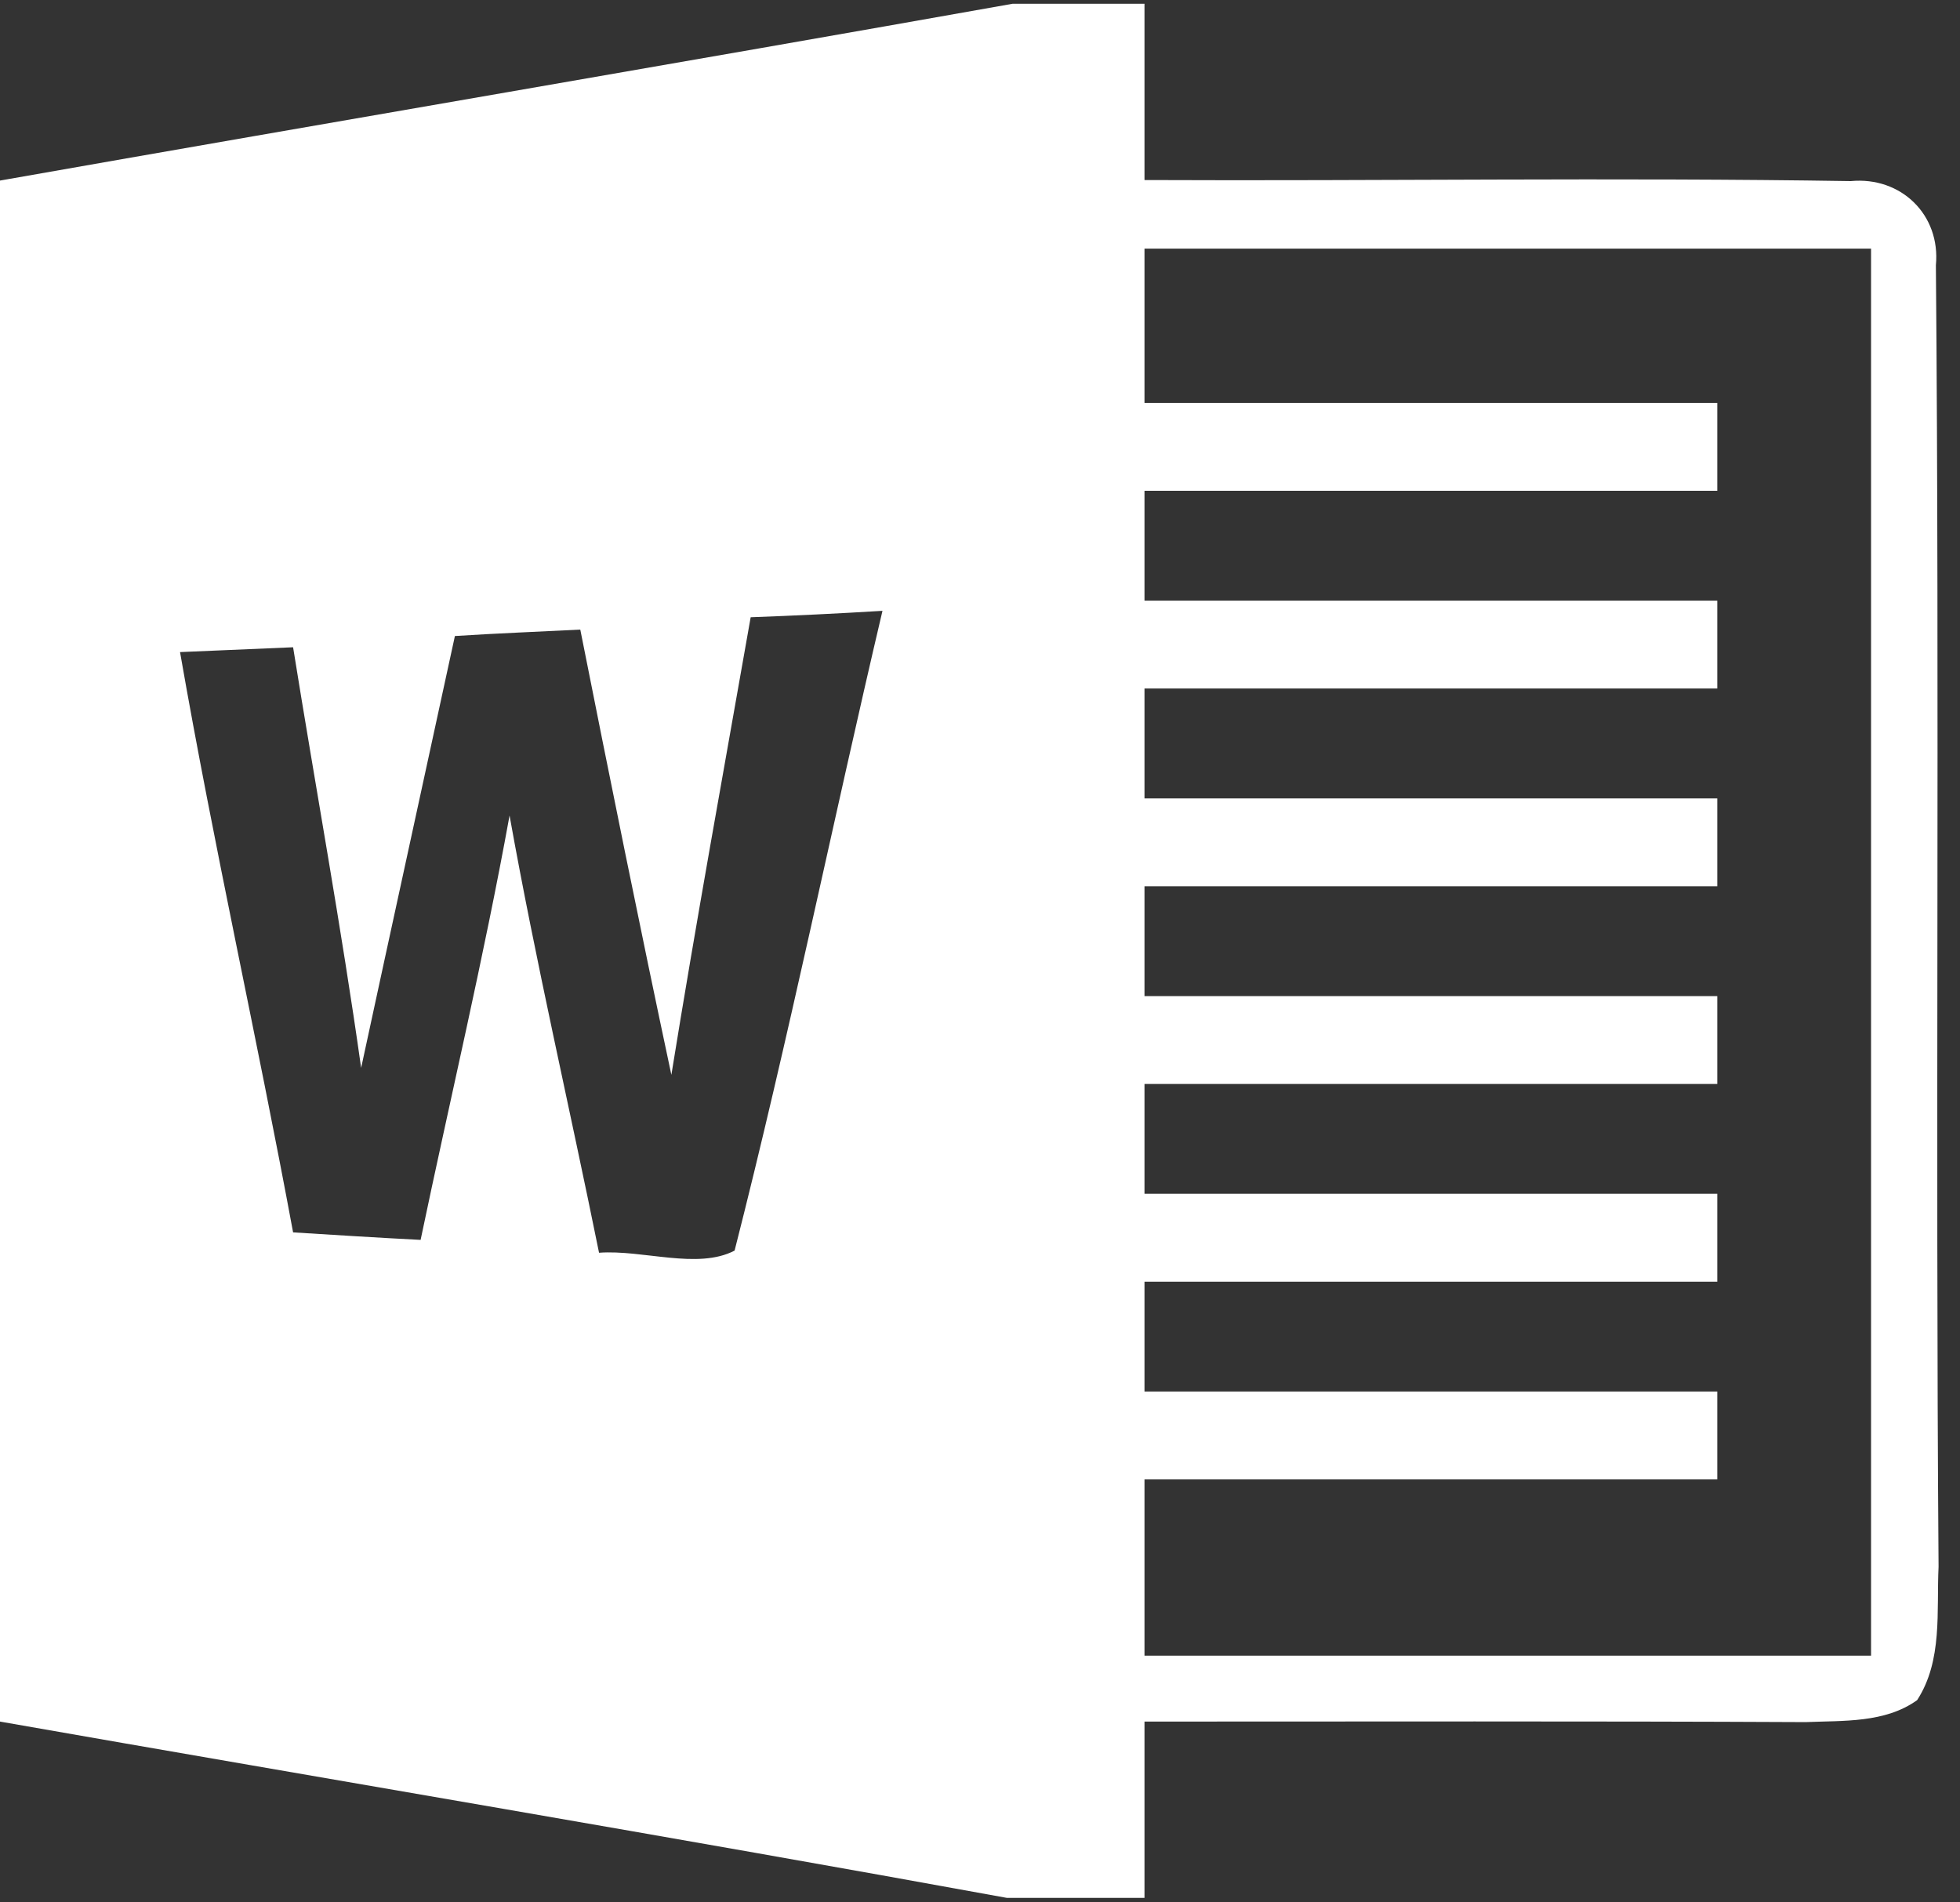 <?xml version="1.0" encoding="utf-8"?>
<!-- Generator: Adobe Illustrator 19.0.0, SVG Export Plug-In . SVG Version: 6.00 Build 0)  -->
<svg version="1.1" id="Layer_1" xmlns="http://www.w3.org/2000/svg" xmlns:xlink="http://www.w3.org/1999/xlink" x="0px" y="0px"
	 viewBox="-122 219 365.8 355" style="enable-background:new -122 219 365.8 355;" xml:space="preserve">
<rect x="-122" y="219" width="365.8" height="355" fill="#333333" stroke="none"/>
<style type="text/css">
	.st0{fill:#FFFFFF;}
</style>
<path class="st0" d="M239.3,268.5c0.9-9.4-6.5-16.6-15.9-15.7c-43.9-0.7-87.9,0-131.8-0.2c0-11,0-21.9,0-32.9H67
	c-63,11.2-126,21.9-189,33c0,95.8,0,191.7,0,287.6c62.7,11,125.4,21.5,187.9,32.9h25.7c0-11,0-21.9,0-32.9
	c41.1,0,82.2-0.1,123.4,0.1c7-0.3,14.8,0.2,20.8-4.1c4.8-7.4,3.6-16.6,4-24.9C239.2,430.5,240,349.5,239.3,268.5z M15.1,452.4
	c-6.9,3.6-17.1-0.2-25.3,0.4c-5.5-27.2-11.8-54.2-16.7-81.6c-4.8,26.5-11.1,52.9-16.6,79.2c-7.9-0.4-15.8-0.9-23.8-1.4
	c-6.7-36.2-14.8-72.1-21.1-108.3c7-0.3,14.1-0.6,21.1-0.9c4.2,26.2,9,52.2,12.7,78.5c5.8-26.9,11.7-53.8,17.5-80.6
	c7.8-0.5,15.6-0.8,23.4-1.2c5.5,27.7,11.1,55.4,17,83.1c4.6-28.5,9.8-57,14.8-85.4c8.2-0.3,16.4-0.7,24.6-1.2
	C33.4,372.5,25.2,412.8,15.1,452.4z M227.2,528c-45.2,0-90.4,0-135.6,0c0-11,0-21.9,0-32.9c35.6,0,71.2,0,106.9,0c0-5.5,0-11,0-16.4
	c-35.6,0-71.2,0-106.9,0c0-6.9,0-13.7,0-20.5c35.6,0,71.2,0,106.9,0c0-5.5,0-11,0-16.4c-35.6,0-71.2,0-106.9,0c0-6.9,0-13.7,0-20.5
	c35.6,0,71.2,0,106.9,0c0-5.5,0-11,0-16.4c-35.6,0-71.2,0-106.9,0c0-6.9,0-13.7,0-20.5c35.6,0,71.2,0,106.9,0c0-5.5,0-11,0-16.4
	c-35.6,0-71.2,0-106.9,0c0-6.9,0-13.7,0-20.5c35.6,0,71.2,0,106.9,0c0-5.5,0-11,0-16.4c-35.6,0-71.2,0-106.9,0c0-6.9,0-13.7,0-20.5
	c35.6,0,71.2,0,106.9,0c0-5.5,0-11,0-16.4c-35.6,0-71.2,0-106.9,0c0-9.6,0-19.2,0-28.8c45.2,0,90.4,0,135.6,0
	C227.2,352.6,227.2,440.4,227.2,528z"/>
</svg>
